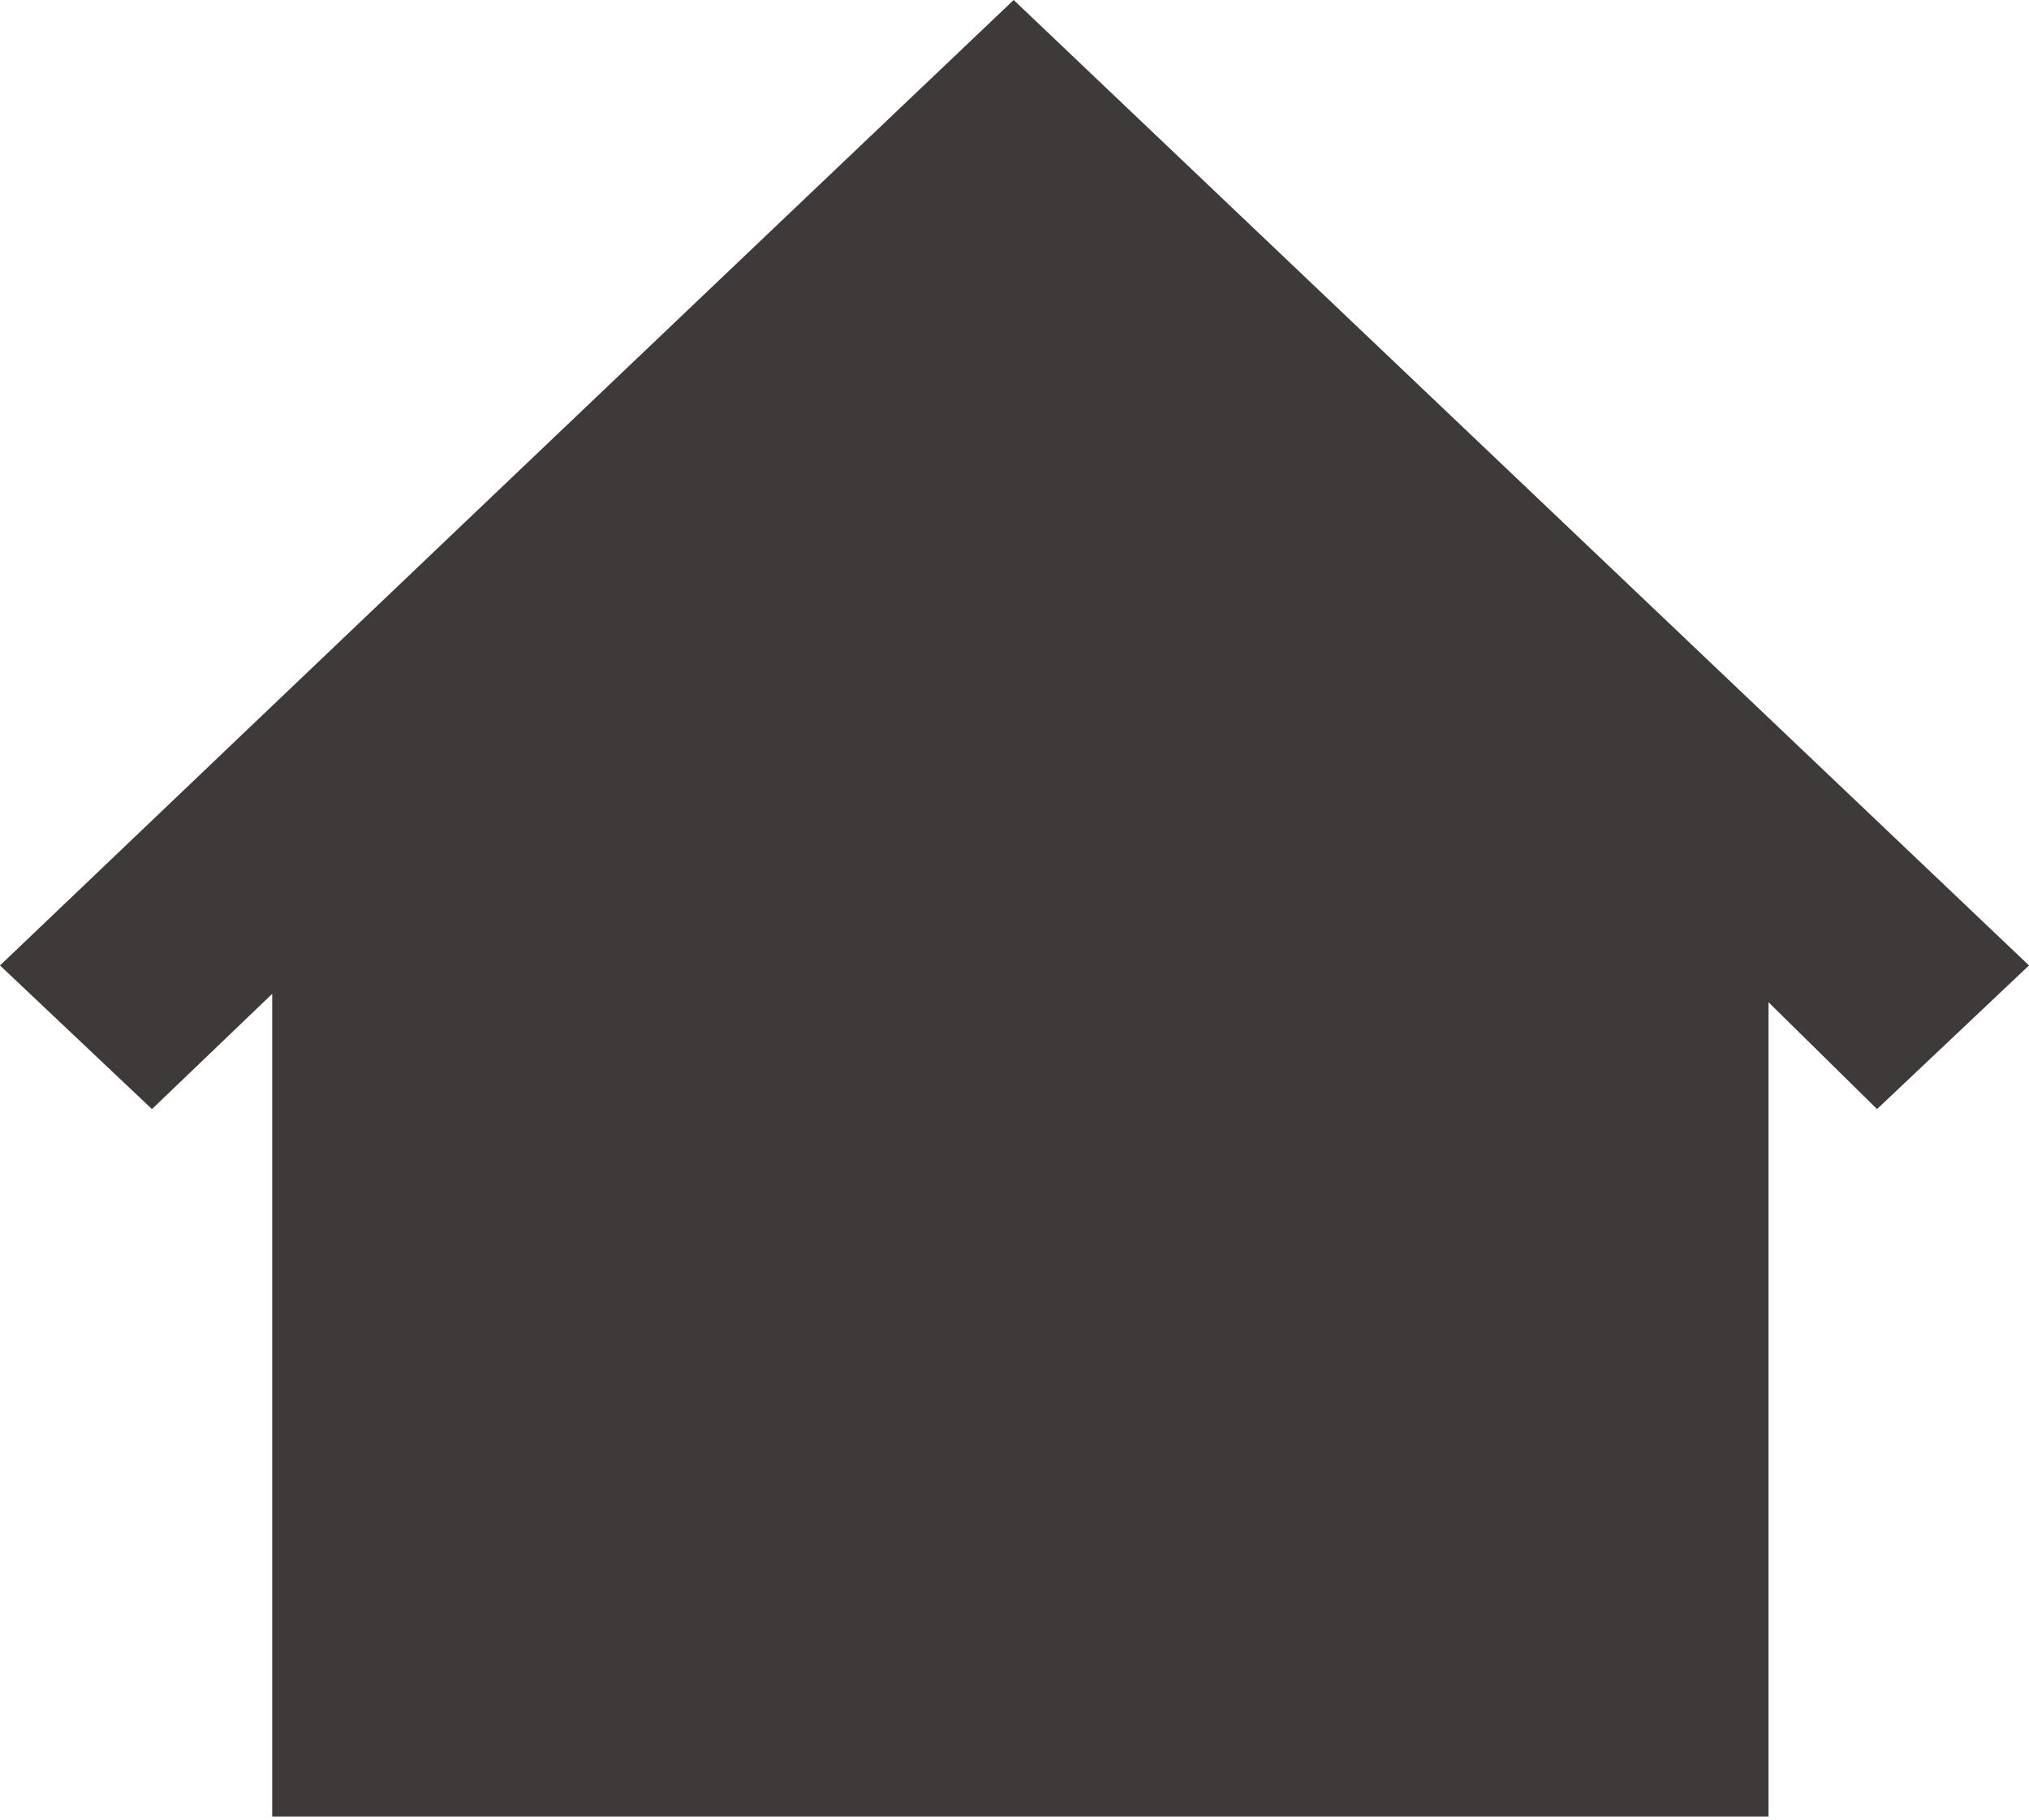 <svg id="圖層_1" data-name="圖層 1" xmlns="http://www.w3.org/2000/svg" viewBox="0 0 24.3 21.79"><defs><style>.cls-1{fill:#3e3a39;fill-rule:evenodd;}</style></defs><title>工作區域 10</title><path class="cls-1" d="M0,11.56Q6.07,5.77,12.14,0L24.3,11.56l-1.82,1.72L21.18,12v9.75H3.26V11.9L1.82,13.28Z"/></svg>